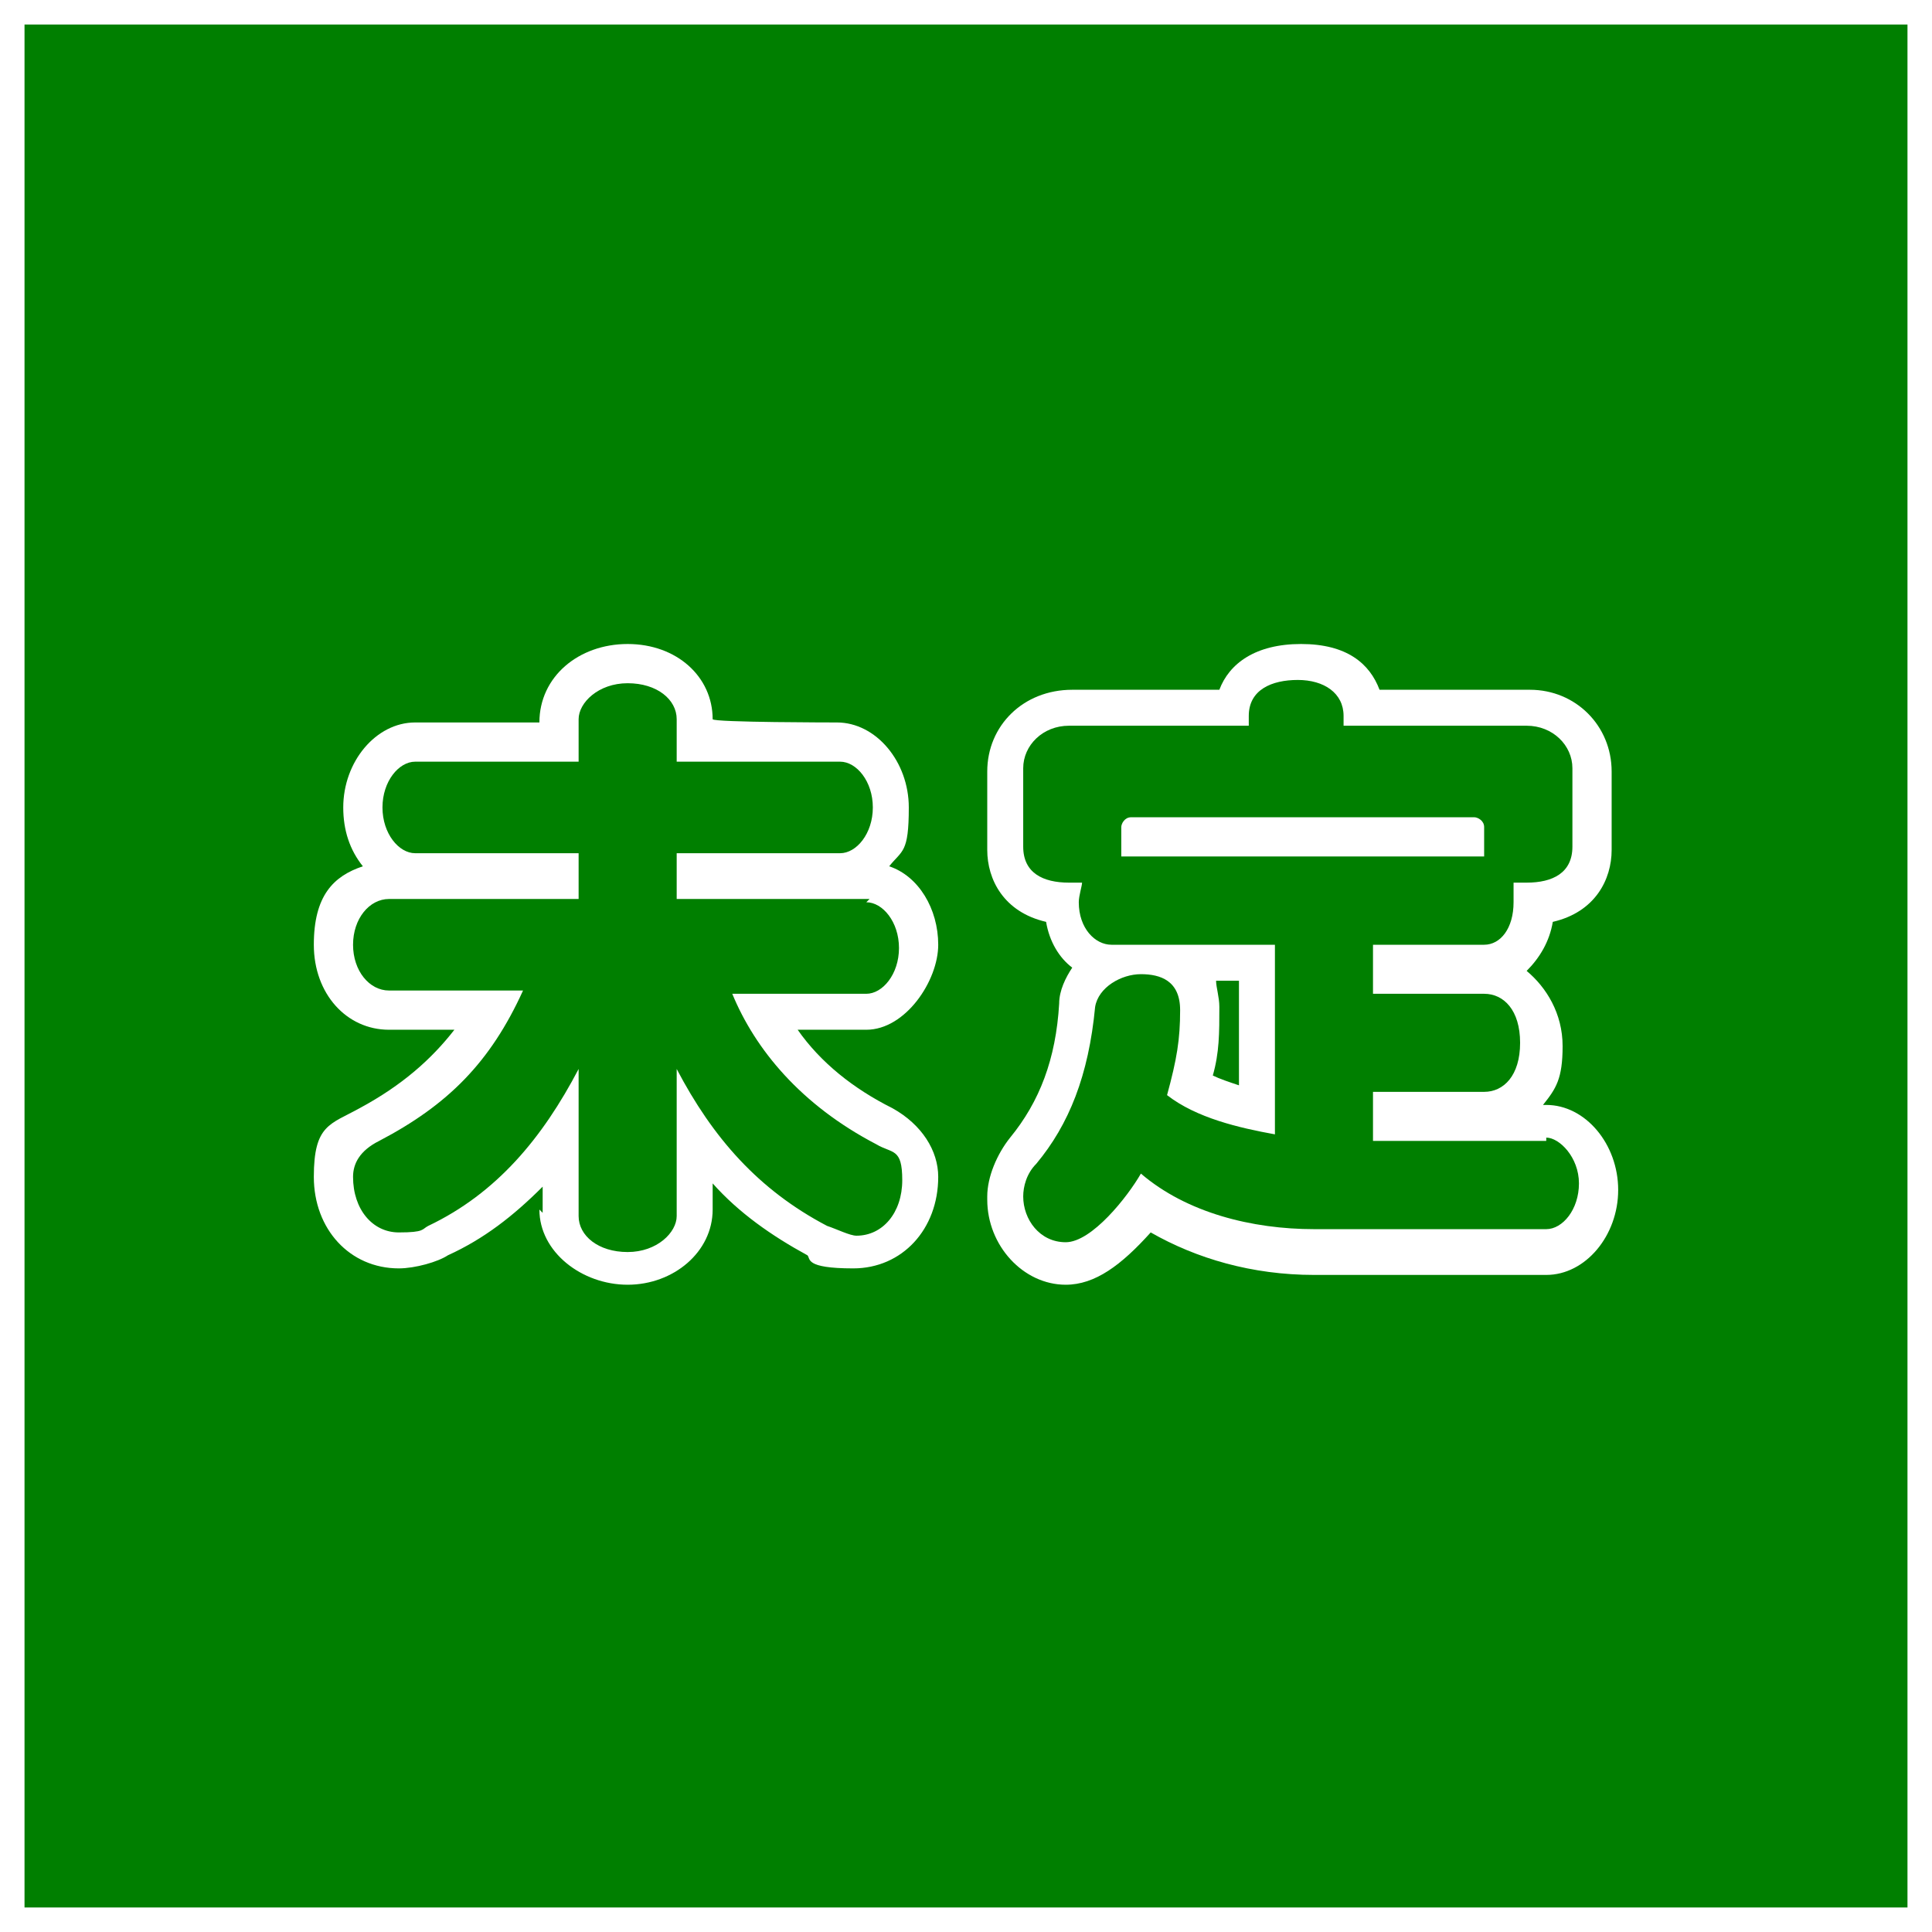 <?xml version="1.0" encoding="UTF-8"?>
<svg id="_レイヤー_1" xmlns="http://www.w3.org/2000/svg" xmlns:xlink="http://www.w3.org/1999/xlink" version="1.1" viewBox="0 0 59.1 59.1">
  <rect x="0" y="0" width="59.1" height="59.1" fill="#333333" stroke="none"/>
  <!-- Generator: Adobe Illustrator 29.2.1, SVG Export Plug-In . SVG Version: 2.1.0 Build 116)  -->
  <defs>
    <style>
      .st0 {
        fill: #fff;
      }

      .st1 {
        fill: #007f00;
        stroke: #fff;
        stroke-miterlimit: 10;
        stroke-width: 1.5px;
      }
    </style>
  </defs>
  <rect class="st1" width="59.1" height="59.1"/>
  <g>
    <path class="st0" d="M16.6,37.1v-.8c-.9.9-1.8,1.6-2.9,2.1-.3.2-1,.4-1.5.4-1.5,0-2.6-1.2-2.6-2.8s.5-1.6,1.4-2.1c1.3-.7,2.2-1.5,2.9-2.4h-2c-1.3,0-2.3-1.1-2.3-2.6s.6-2.1,1.5-2.4c-.4-.5-.6-1.1-.6-1.8,0-1.4,1-2.6,2.2-2.6h3.8c0-1.4,1.2-2.4,2.7-2.4s2.6,1,2.6,2.3h0c0,.1,3.8.1,3.8.1,1.2,0,2.2,1.2,2.2,2.6s-.2,1.3-.6,1.8c.9.3,1.5,1.3,1.5,2.4s-1,2.6-2.2,2.6h-2.1c.7,1,1.7,1.8,2.9,2.4.9.5,1.4,1.3,1.4,2.1,0,1.6-1.1,2.8-2.6,2.8s-1.3-.3-1.4-.4h0c-1.1-.6-2.1-1.3-2.9-2.2v.8c0,1.3-1.2,2.3-2.6,2.3s-2.7-1-2.7-2.3ZM26.6,27.5h-5.9v-1.4h5c.5,0,1-.6,1-1.4s-.5-1.4-1-1.4h-5v-1.3c0-.6-.6-1.1-1.5-1.1s-1.5.6-1.5,1.1v1.3h-5c-.5,0-1,.6-1,1.4s.5,1.4,1,1.4h5v1.4h-5.8c-.6,0-1.1.6-1.1,1.4s.5,1.4,1.1,1.4h4.1c-1,2.2-2.3,3.5-4.4,4.6-.6.3-.8.7-.8,1.1,0,1,.6,1.7,1.4,1.7s.7-.1.9-.2c2.1-1,3.5-2.7,4.6-4.8v4.5c0,.6.6,1.1,1.5,1.1s1.5-.6,1.5-1.1v-4.5c1.1,2.1,2.5,3.7,4.6,4.8.3.1.7.3.9.3.8,0,1.4-.7,1.4-1.7s-.3-.8-.8-1.1c-2.3-1.2-3.7-2.9-4.4-4.6h4.1c.5,0,1-.6,1-1.4s-.5-1.4-1-1.4Z"/>
    <path class="st0" d="M30.2,36.6c0-.6.3-1.3.7-1.8.9-1.1,1.4-2.4,1.5-4.1,0-.4.2-.8.4-1.1-.4-.3-.7-.8-.8-1.4-1.3-.3-1.8-1.3-1.8-2.2v-2.4c0-1.4,1.1-2.5,2.6-2.5h4.5c.3-.8,1.1-1.4,2.5-1.4s2.1.6,2.4,1.4h4.6c1.4,0,2.5,1.1,2.5,2.5v2.4c0,.9-.5,1.9-1.8,2.2-.1.6-.4,1.1-.8,1.5.6.5,1.1,1.3,1.1,2.3s-.2,1.3-.6,1.8h.1c1.2,0,2.2,1.2,2.2,2.6s-1,2.6-2.2,2.6h-7.1c-1.9,0-3.6-.5-5-1.3-.9,1-1.7,1.6-2.6,1.6-1.3,0-2.4-1.2-2.4-2.6ZM47.3,34.9h-5.3v-1.5h3.4c.6,0,1.1-.5,1.1-1.5s-.5-1.5-1.1-1.5h-3.4v-1.5h3.4c.5,0,.9-.5.9-1.3s0-.5,0-.6c.1,0,.3,0,.4,0,.8,0,1.4-.3,1.4-1.1v-2.4c0-.7-.6-1.3-1.4-1.3h-5.6v-.3c0-.7-.6-1.1-1.4-1.1s-1.5.3-1.5,1.1v.3h-5.5c-.8,0-1.4.6-1.4,1.3v2.4c0,.8.6,1.1,1.4,1.1s.3,0,.4,0c0,.1-.1.4-.1.6,0,.8.5,1.3,1,1.3h5v5.8c-1.1-.2-2.4-.5-3.3-1.2.3-1.1.4-1.7.4-2.6s-.6-1.1-1.2-1.1-1.3.4-1.4,1c-.2,2.1-.8,3.6-1.8,4.8-.3.3-.4.7-.4,1,0,.7.5,1.4,1.3,1.4s1.9-1.4,2.3-2.1c1.4,1.2,3.4,1.7,5.3,1.7h7.1c.5,0,1-.6,1-1.4s-.6-1.4-1-1.4ZM34.3,26v-.7c0-.1.1-.3.3-.3h10.5c.1,0,.3.1.3.3v.7c0,0,0,.2,0,.2h-11.1c0,0,0-.2,0-.2ZM37.9,33.2v-3.2h-.7c0,.2.1.5.1.8,0,.8,0,1.4-.2,2.1.2.1.5.2.8.3Z"/>
  </g>
</svg>